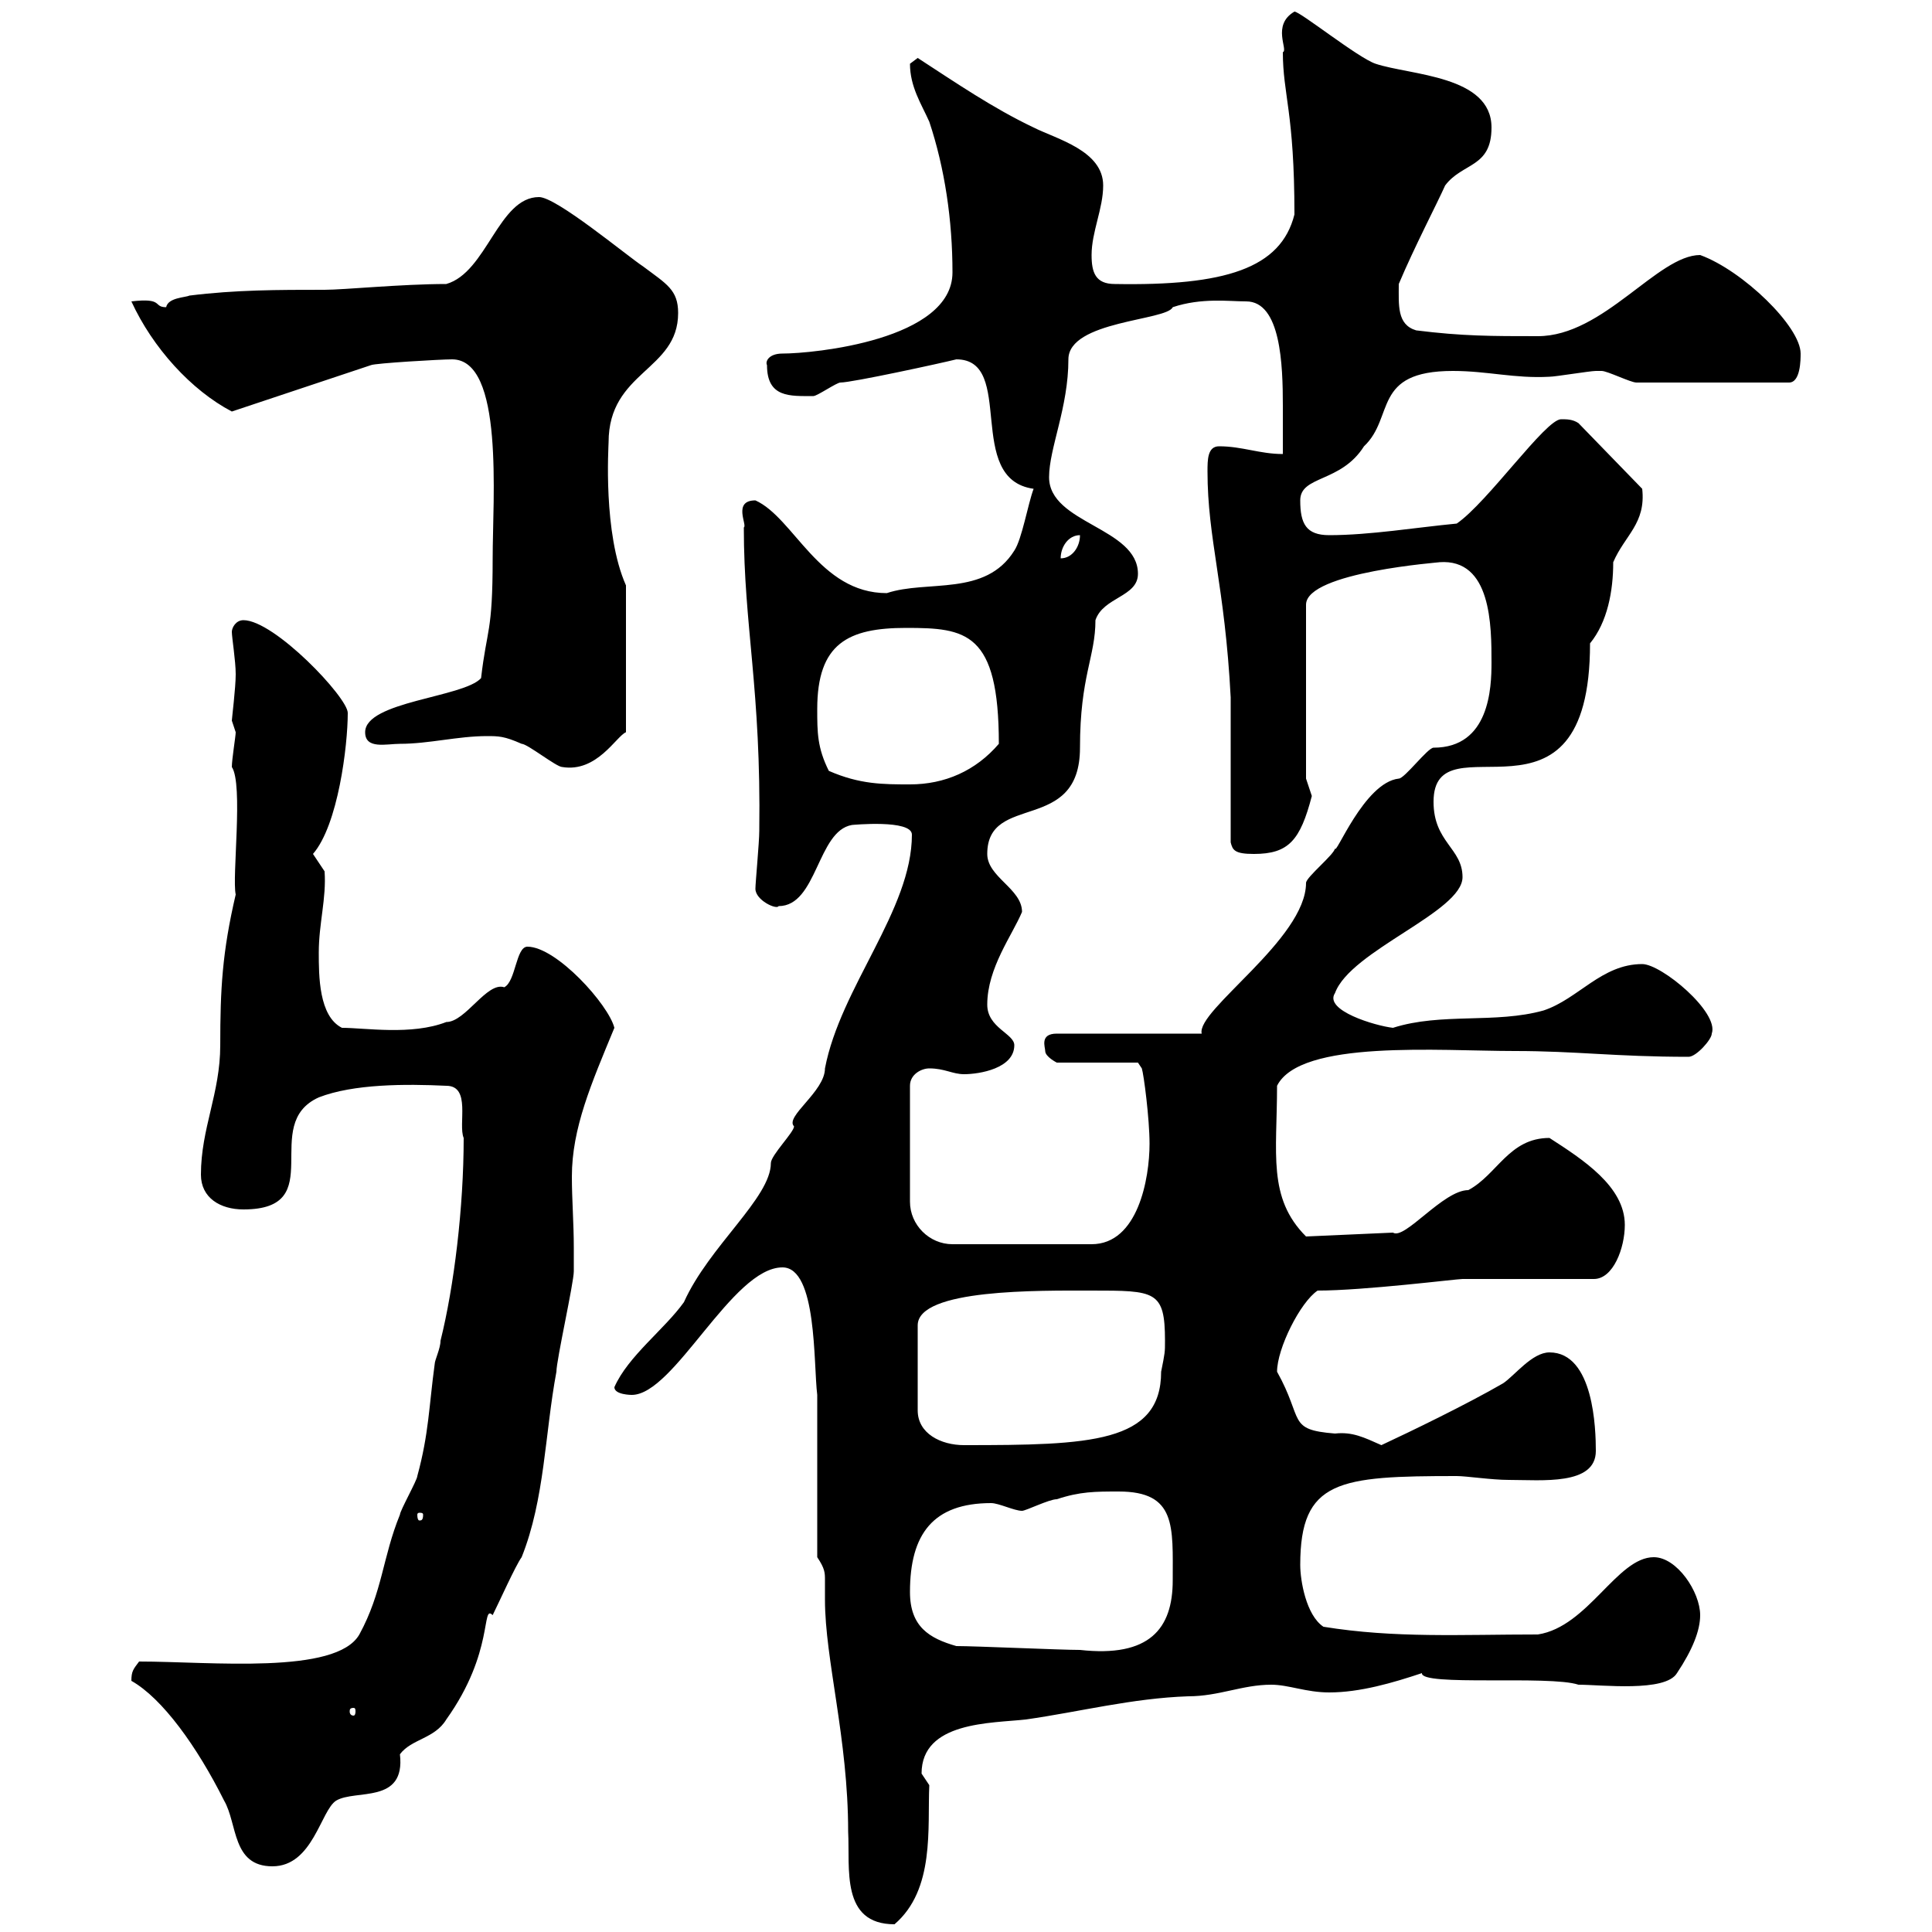 <svg xmlns="http://www.w3.org/2000/svg" xmlns:xlink="http://www.w3.org/1999/xlink" width="300" height="300"><path d="M126.90 241.80C128.10 243.60 128.10 244.20 128.10 245.40C128.10 246 128.10 247.20 128.10 248.40C128.10 257.70 131.70 270 131.70 284.40C132 290.10 130.50 298.80 138.90 298.80C145.20 293.40 144 283.80 144.30 277.20C144.30 277.20 143.10 275.40 143.10 275.40C143.10 267.30 153.90 267.60 159.30 267C167.70 265.80 175.80 263.70 184.50 263.40C189.30 263.40 192.90 261.60 197.40 261.60C200.10 261.60 202.80 262.80 206.40 262.80C211.20 262.80 216.30 261.30 220.80 259.80C220.50 261.90 240.60 260.10 245.10 261.60C248.70 261.60 258.60 262.80 260.40 259.80C262.80 256.20 264 253.20 264 250.80C264 247.20 260.40 241.80 256.80 241.80C251.10 241.80 246.60 252.60 238.80 253.80C226.80 253.80 216.60 254.40 205.50 252.60C202.80 250.80 201.90 245.40 201.90 243C201.90 229.80 207.90 229.20 226.20 229.20C227.70 229.20 231.60 229.80 234.30 229.80C239.40 229.80 247.80 230.70 247.80 225.30C247.80 222 247.50 210 240.60 210C237.90 210 235.20 213.60 233.40 214.80C227.70 218.10 219 222.30 214.50 224.40C211.80 223.20 210 222.30 207.30 222.60C199.80 222 202.50 220.50 198.30 213C198.30 209.40 201.90 202.20 204.60 200.40C211.80 200.40 226.20 198.60 227.10 198.60C230.40 198.60 245.40 198.60 247.50 198.60C250.50 198.60 252.30 193.80 252.30 190.20C252.30 184.20 245.70 180 240.60 176.70C234.30 176.70 232.50 182.40 228 184.80C224.10 184.80 218.10 192.60 216.30 191.40L202.80 192C196.80 186 198.30 179.10 198.30 168.60C201.90 161.40 223.50 163.20 235.20 163.20C244.80 163.20 250.80 164.10 262.20 164.10C263.40 164.10 265.80 161.40 265.80 160.50C267 157.20 258 149.70 255 149.70C248.70 149.70 245.10 155.10 239.70 156.90C232.20 159 223.80 157.20 216.30 159.60C213.60 159.30 205.50 156.90 207.30 154.20C209.70 147.60 227.10 141.60 227.10 136.20C227.10 131.70 222.60 130.80 222.60 124.50C222.60 111 246.90 131.40 246.90 99.90C249.60 96.60 250.50 91.80 250.50 87.30C252.30 83.10 255.60 81.30 255 75.90L245.10 65.70C244.20 65.10 243.30 65.10 242.40 65.10C240 65.10 231 78 226.20 81.30C219.90 81.90 212.70 83.10 206.40 83.10C202.80 83.10 201.90 81.30 201.90 77.70C201.90 73.80 208.20 75 211.80 69.30C216.60 64.80 213 57.60 225.60 57.60C231 57.60 235.20 58.80 240.60 58.50C241.50 58.50 246.90 57.60 247.80 57.60C247.80 57.60 247.80 57.60 248.70 57.60C249.60 57.60 253.20 59.40 254.10 59.40L277.80 59.40C279.60 59.40 279.60 55.80 279.60 54.90C279.60 50.70 270.60 42 264 39.60C257.40 39.60 249 52.20 238.80 52.20C231.60 52.20 227.10 52.20 219.90 51.30C216.90 50.40 217.20 47.40 217.20 44.10C219.60 38.40 223.20 31.50 224.40 28.80C227.10 25.20 231.60 26.10 231.60 19.80C231.60 11.70 219 11.70 213.60 9.90C210.90 9 201.90 1.80 201 1.80C197.40 3.90 200.10 7.80 199.20 8.10C199.20 14.70 201 17.40 201 33.30C198.90 41.70 190.20 44.40 173.10 44.10C170.10 44.10 169.50 42.30 169.50 39.60C169.50 36 171.30 32.40 171.30 28.80C171.30 23.40 164.10 21.60 160.50 19.80C154.20 16.80 148.50 12.90 142.50 9C142.50 9 141.30 9.90 141.30 9.90C141.30 13.50 143.10 16.20 144.30 18.90C146.70 26.10 147.90 34.20 147.90 42.30C147.90 52.80 126.30 54.90 121.50 54.90C119.40 54.90 118.80 56.10 119.10 56.70C119.10 61.80 122.70 61.50 126.30 61.50C126.90 61.50 129.90 59.40 130.50 59.40C132.30 59.40 146.10 56.40 148.50 55.80C157.80 55.80 149.70 74.40 160.50 75.90C159.60 78.30 158.70 83.70 157.50 85.50C153 92.70 144 90 137.70 92.10C127.20 92.10 123.30 80.40 117.30 77.70C113.70 77.70 116.10 81.60 115.50 81.90C115.50 97.20 118.20 107.10 117.90 129C117.90 130.80 117.30 137.10 117.30 138C117.30 139.80 120.60 141.30 120.90 140.70C126.90 140.70 126.90 129 132.30 128.10C132.30 128.10 141.60 127.20 141.60 129.60C141.60 141.30 130.50 153.30 128.10 165.90C128.10 169.50 121.80 173.40 123.30 174.90C123.30 175.80 119.70 179.40 119.70 180.60C119.70 186 110.10 193.50 106.20 202.20C103.20 206.40 97.50 210.60 95.40 215.40C95.40 216.60 98.10 216.60 98.10 216.60C104.70 216.60 113.70 196.80 121.50 196.80C126.90 196.80 126.30 211.80 126.90 216.60ZM20.40 261C25.20 263.70 30.60 271.20 34.80 279.60C36.90 283.20 36 289.80 42.30 289.80C48.60 289.80 49.80 281.10 52.20 279.60C55.20 277.80 63 280.20 62.10 272.40C63.90 270 67.50 270 69.30 267C76.80 256.50 74.70 249 76.50 250.80C77.40 249 80.10 243 81 241.80C84.60 232.80 84.60 222.60 86.40 213C86.40 211.20 89.10 199.20 89.10 197.40C89.10 196.50 89.10 195 89.10 193.80C89.10 189.90 88.80 186.30 88.80 182.70C88.80 175.20 91.80 168.30 95.40 159.60C94.50 156 86.40 147 81.90 147C80.10 147 80.10 152.40 78.30 153.30C75.60 152.40 72.30 158.70 69.30 158.70C63.90 160.80 56.70 159.60 53.10 159.60C49.50 157.80 49.50 151.50 49.50 147.90C49.50 143.40 50.70 139.50 50.40 135.30C50.40 135.30 48.60 132.60 48.60 132.60C52.50 128.10 54 115.80 54 110.70C54 108.30 42.60 96.30 37.80 96.30C36.60 96.30 36 97.50 36 98.10C36 99 36.60 102.60 36.60 104.70C36.60 106.80 36 111.60 36 111.90C36 111.90 36.60 113.70 36.60 113.70C36.60 114.30 36 117.90 36 119.10C37.80 121.80 36 136.20 36.60 138.90C34.50 147.90 34.20 153.60 34.20 162.30C34.20 169.80 31.20 175.20 31.20 182.40C31.20 186 34.20 187.80 37.80 187.80C51.30 187.80 40.20 174.60 49.50 170.40C54.90 168.30 63 168.30 69.30 168.60C73.20 168.60 71.10 174.60 72 176.70C72 187.50 70.50 199.80 68.40 208.20C68.40 209.40 67.50 211.20 67.50 211.80C66.60 218.40 66.60 222.60 64.80 229.20C64.80 229.80 62.10 234.60 62.10 235.20C59.40 241.80 59.40 247.20 55.80 253.80C52.20 260.10 32.70 258 21.60 258C20.70 259.20 20.40 259.50 20.40 261ZM54.90 265.20C55.20 265.20 55.20 265.50 55.20 265.80C55.20 265.80 55.20 266.40 54.90 266.40C54.30 266.40 54.30 265.80 54.30 265.80C54.30 265.50 54.30 265.20 54.90 265.20ZM148.50 255.60C144.30 254.40 141.30 252.60 141.30 247.20C141.30 238.20 144.90 233.40 153.90 233.40C155.10 233.40 157.50 234.60 158.70 234.60C159.30 234.60 162.90 232.80 164.10 232.80C167.70 231.60 170.10 231.60 173.70 231.60C182.70 231.60 182.10 237 182.10 245.40C182.10 252.90 178.50 257.40 167.70 256.20C164.70 256.20 151.50 255.60 148.50 255.60ZM65.70 235.20C65.70 236.10 65.40 236.10 65.10 236.10C65.10 236.10 64.80 236.10 64.80 235.20C64.80 234.90 65.10 234.90 65.10 234.90C65.40 234.90 65.70 234.90 65.70 235.20ZM169.50 200.40C179.40 200.40 180.90 200.40 180.90 208.20C180.90 210 180.90 210 180.30 213C180.30 224.10 169.20 224.40 149.70 224.40C146.10 224.40 142.50 222.60 142.50 219L142.50 205.80C142.50 200.10 161.40 200.40 169.50 200.40ZM144.30 165.90C146.70 165.90 147.90 166.80 149.70 166.80C152.10 166.80 157.50 165.90 157.50 162.30C157.50 160.50 153.30 159.60 153.30 156C153.30 150.30 157.20 145.20 158.70 141.60C158.70 138 153.30 136.20 153.30 132.60C153.30 123 167.70 129.60 167.70 116.10C167.70 105 170.10 102 170.10 96.30C171.30 92.70 176.70 92.70 176.70 89.10C176.70 81.90 162.90 81.30 162.90 74.10C162.90 69.60 165.90 63.30 165.90 55.80C165.90 49.80 181.20 49.80 182.10 47.70C186.60 46.20 190.80 46.80 193.50 46.80C198.90 46.80 199.20 56.70 199.20 63C199.20 65.40 199.20 68.40 199.20 70.50C195.60 70.50 192.90 69.30 189.30 69.30C187.50 69.30 187.50 71.40 187.50 73.20C187.50 83.70 190.20 90.90 191.10 108.30L191.10 130.80C191.40 132 191.70 132.60 194.70 132.60C200.10 132.60 201.90 130.50 203.70 123.60C203.70 123.60 202.80 120.90 202.80 120.90L202.80 93.90C202.80 88.80 224.10 87.30 223.50 87.30C231.60 86.70 231.60 97.20 231.60 102.90C231.60 106.80 231.30 116.10 222.60 116.10C221.70 116.10 218.10 120.90 217.20 120.90C211.80 121.50 207.30 133.20 207.30 131.70C207.30 132.60 202.80 136.20 202.80 137.10C202.80 145.80 185.70 156.90 186.60 160.50L164.10 160.50C161.40 160.50 162.30 162.60 162.30 163.20C162.30 164.10 164.10 165 164.10 165L176.70 165L177.30 165.90C177.60 166.80 178.50 173.70 178.50 177.60C178.50 183 176.70 193.20 169.50 193.20L147.90 193.20C144.30 193.20 141.30 190.20 141.30 186.60L141.30 168.60C141.30 166.80 143.10 165.90 144.30 165.90ZM128.70 119.70C126.90 116.10 126.90 113.70 126.90 110.10C126.90 99.90 131.70 97.50 140.70 97.50C150 97.50 155.10 98.10 155.10 115.50C151.50 119.70 146.70 121.80 141.30 121.80C137.10 121.80 133.50 121.80 128.70 119.70ZM75.60 114.30C77.40 114.30 78.30 114.30 81 115.50C81.90 115.50 86.40 119.10 87.30 119.10C92.70 120 95.70 114.30 97.20 113.70L97.20 90.90C93.60 82.80 94.50 69.30 94.50 68.70C94.50 57.60 105.30 57.60 105.30 48.60C105.30 45 103.50 44.10 99.90 41.40C97.20 39.60 86.40 30.60 83.70 30.60C77.40 30.60 75.60 42.30 69.30 44.10C62.40 44.10 53.40 45 50.40 45C43.20 45 36.60 45 29.40 45.90C28.80 46.20 26.10 46.20 25.80 47.70C23.70 47.70 25.50 46.20 20.40 46.80C23.70 54 29.70 60.60 36 63.90L57.60 56.70C58.20 56.40 68.40 55.80 70.20 55.80C78.30 55.80 76.50 77.40 76.50 86.70C76.50 98.40 75.60 97.50 74.70 105.30C72 108.30 56.70 108.90 56.70 113.70C56.70 116.40 60 115.50 62.10 115.50C66.60 115.50 71.10 114.30 75.60 114.30ZM167.70 83.10C167.70 84.90 166.50 86.70 164.70 86.70C164.70 84.90 165.90 83.10 167.70 83.10Z"/></svg>